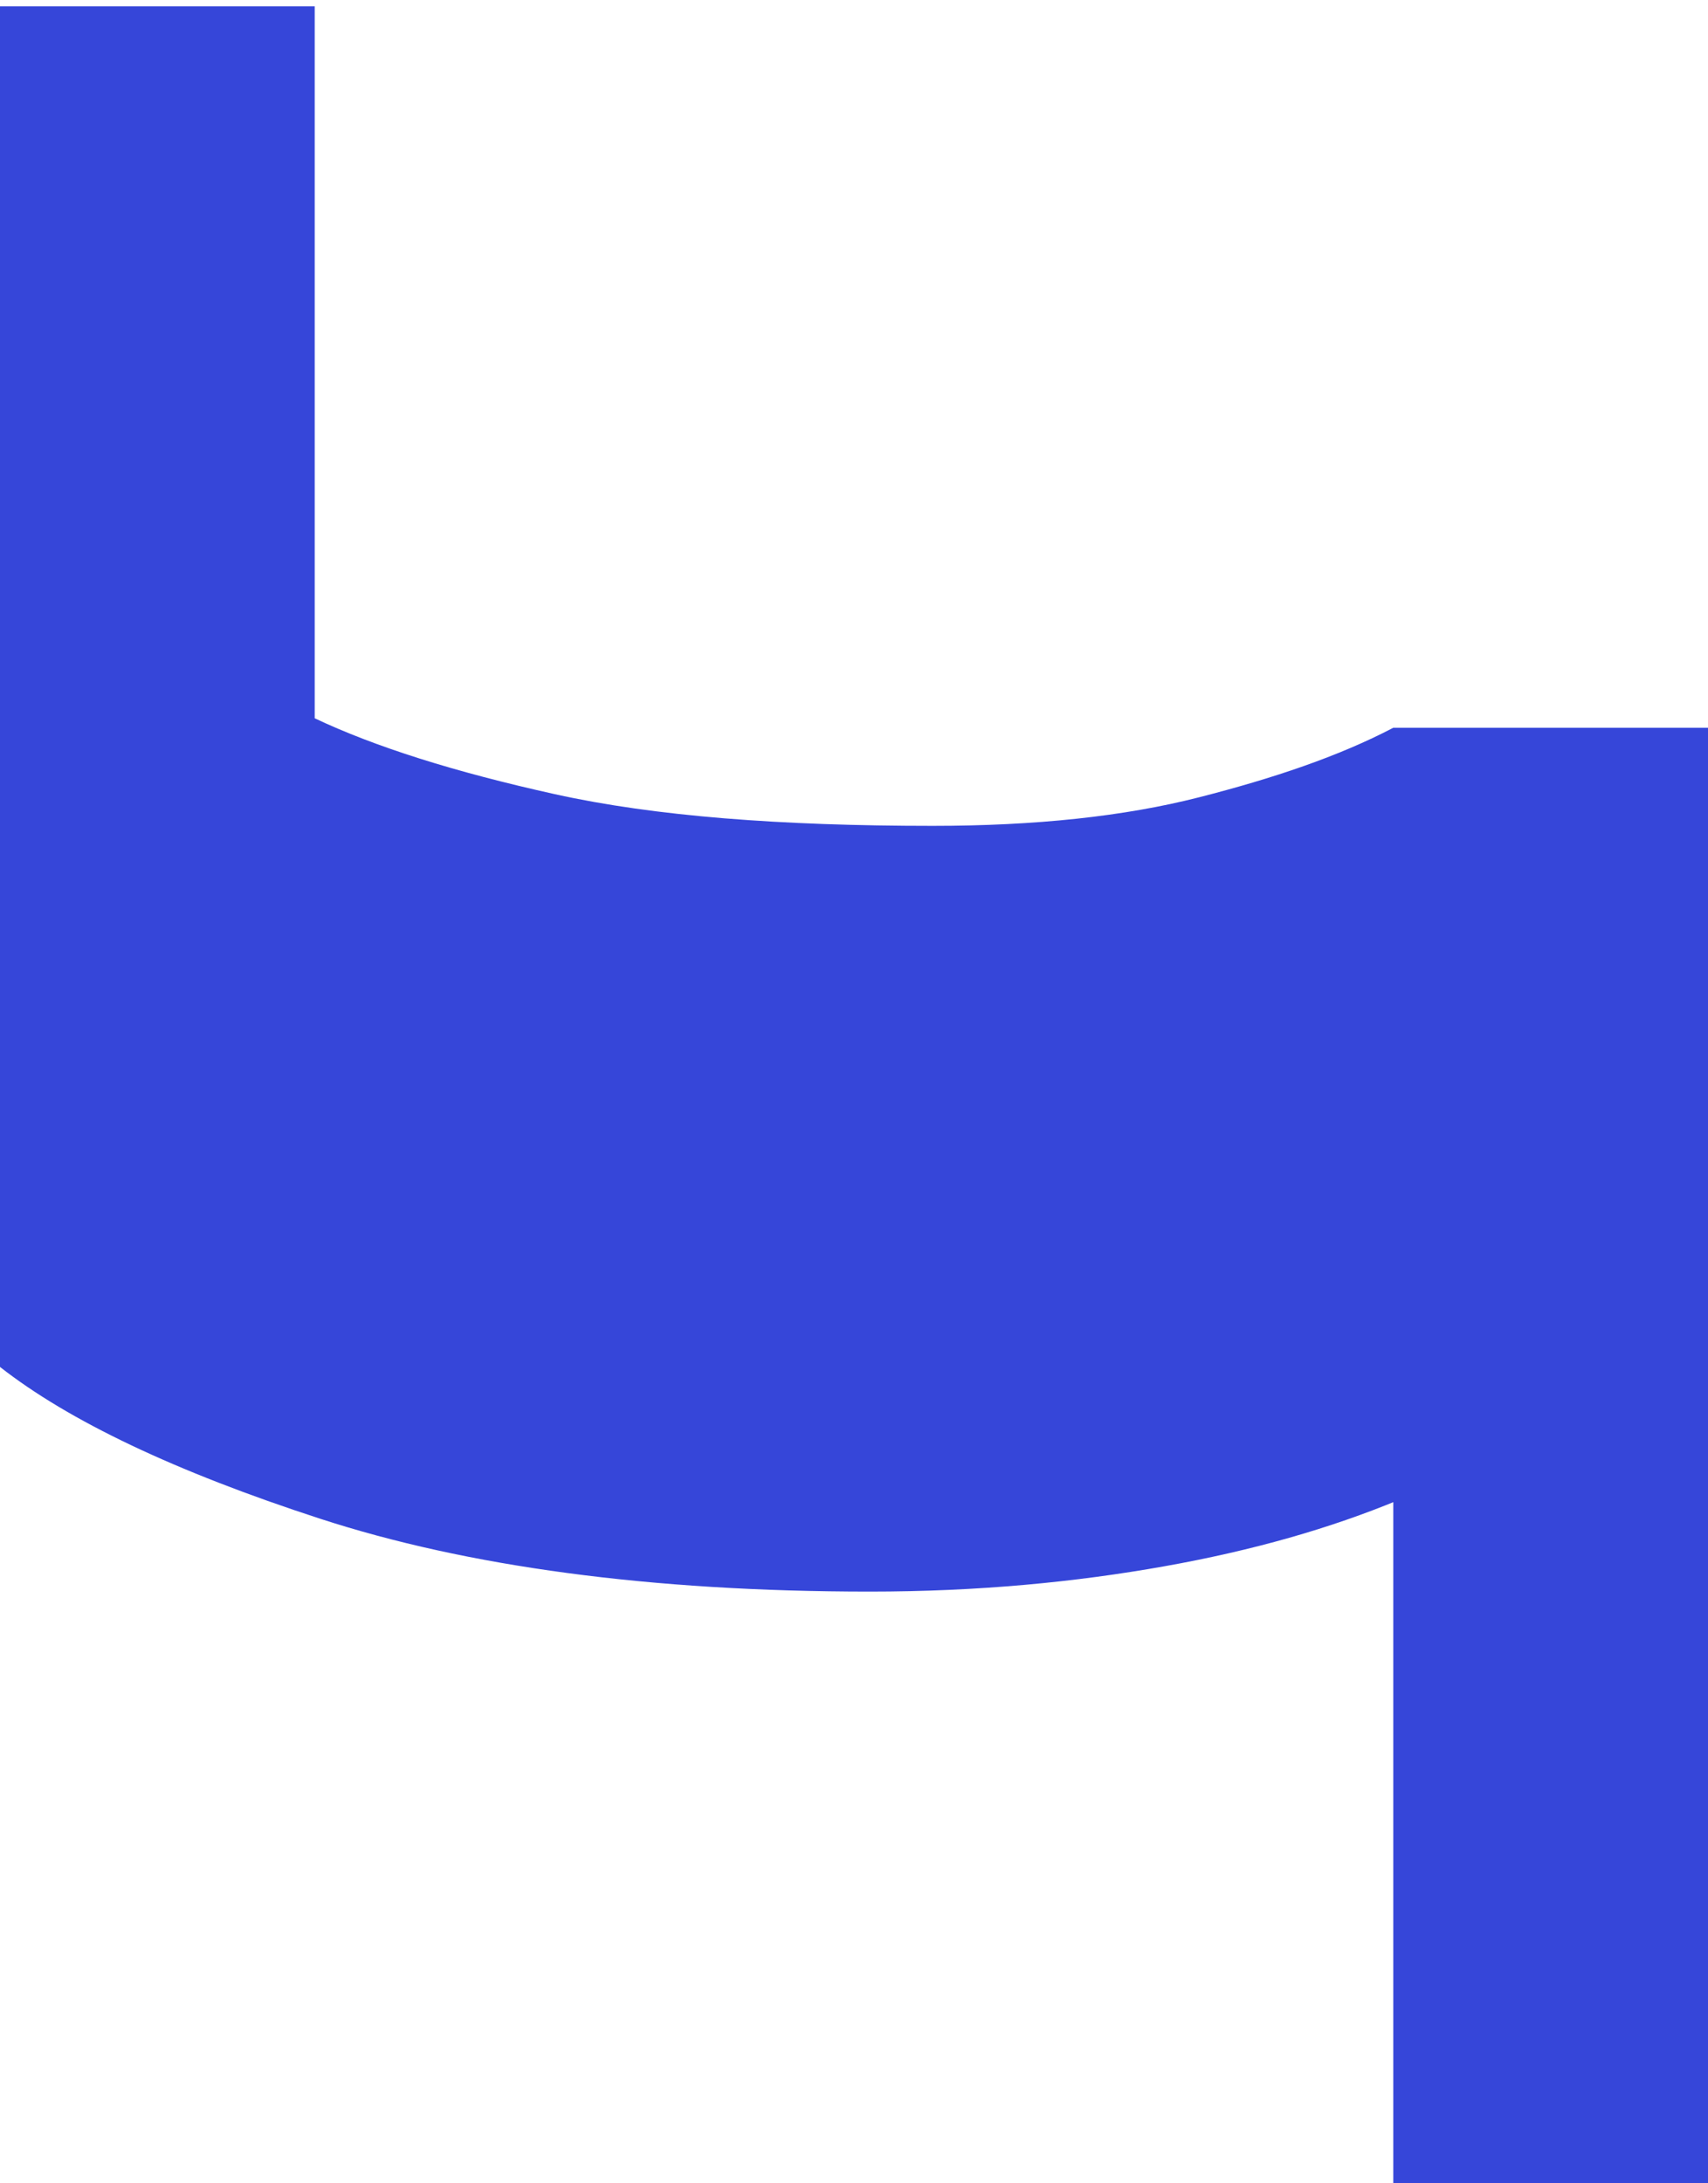 <svg width="198" height="253" viewBox="0 0 198 253" fill="none" xmlns="http://www.w3.org/2000/svg">
<path d="M161.518 172.333L162.181 173.8C154.221 177.1 145.266 179.667 134.985 181.5C124.703 183.333 113.427 184.433 100.824 184.433C75.286 184.433 54.06 181.5 37.146 176C20.231 170.5 7.96 164.633 0 158.4V0.733H36.482V83.233C43.447 86.533 52.734 89.467 64.342 92.033C75.95 94.6 90.543 95.7 108.121 95.7C120.06 95.7 130.342 94.6 138.965 92.4C147.588 90.2 155.216 87.633 161.518 84.333L198 84.333V253H161.518V172.333Z" fill="#3646D9"/>
</svg>
